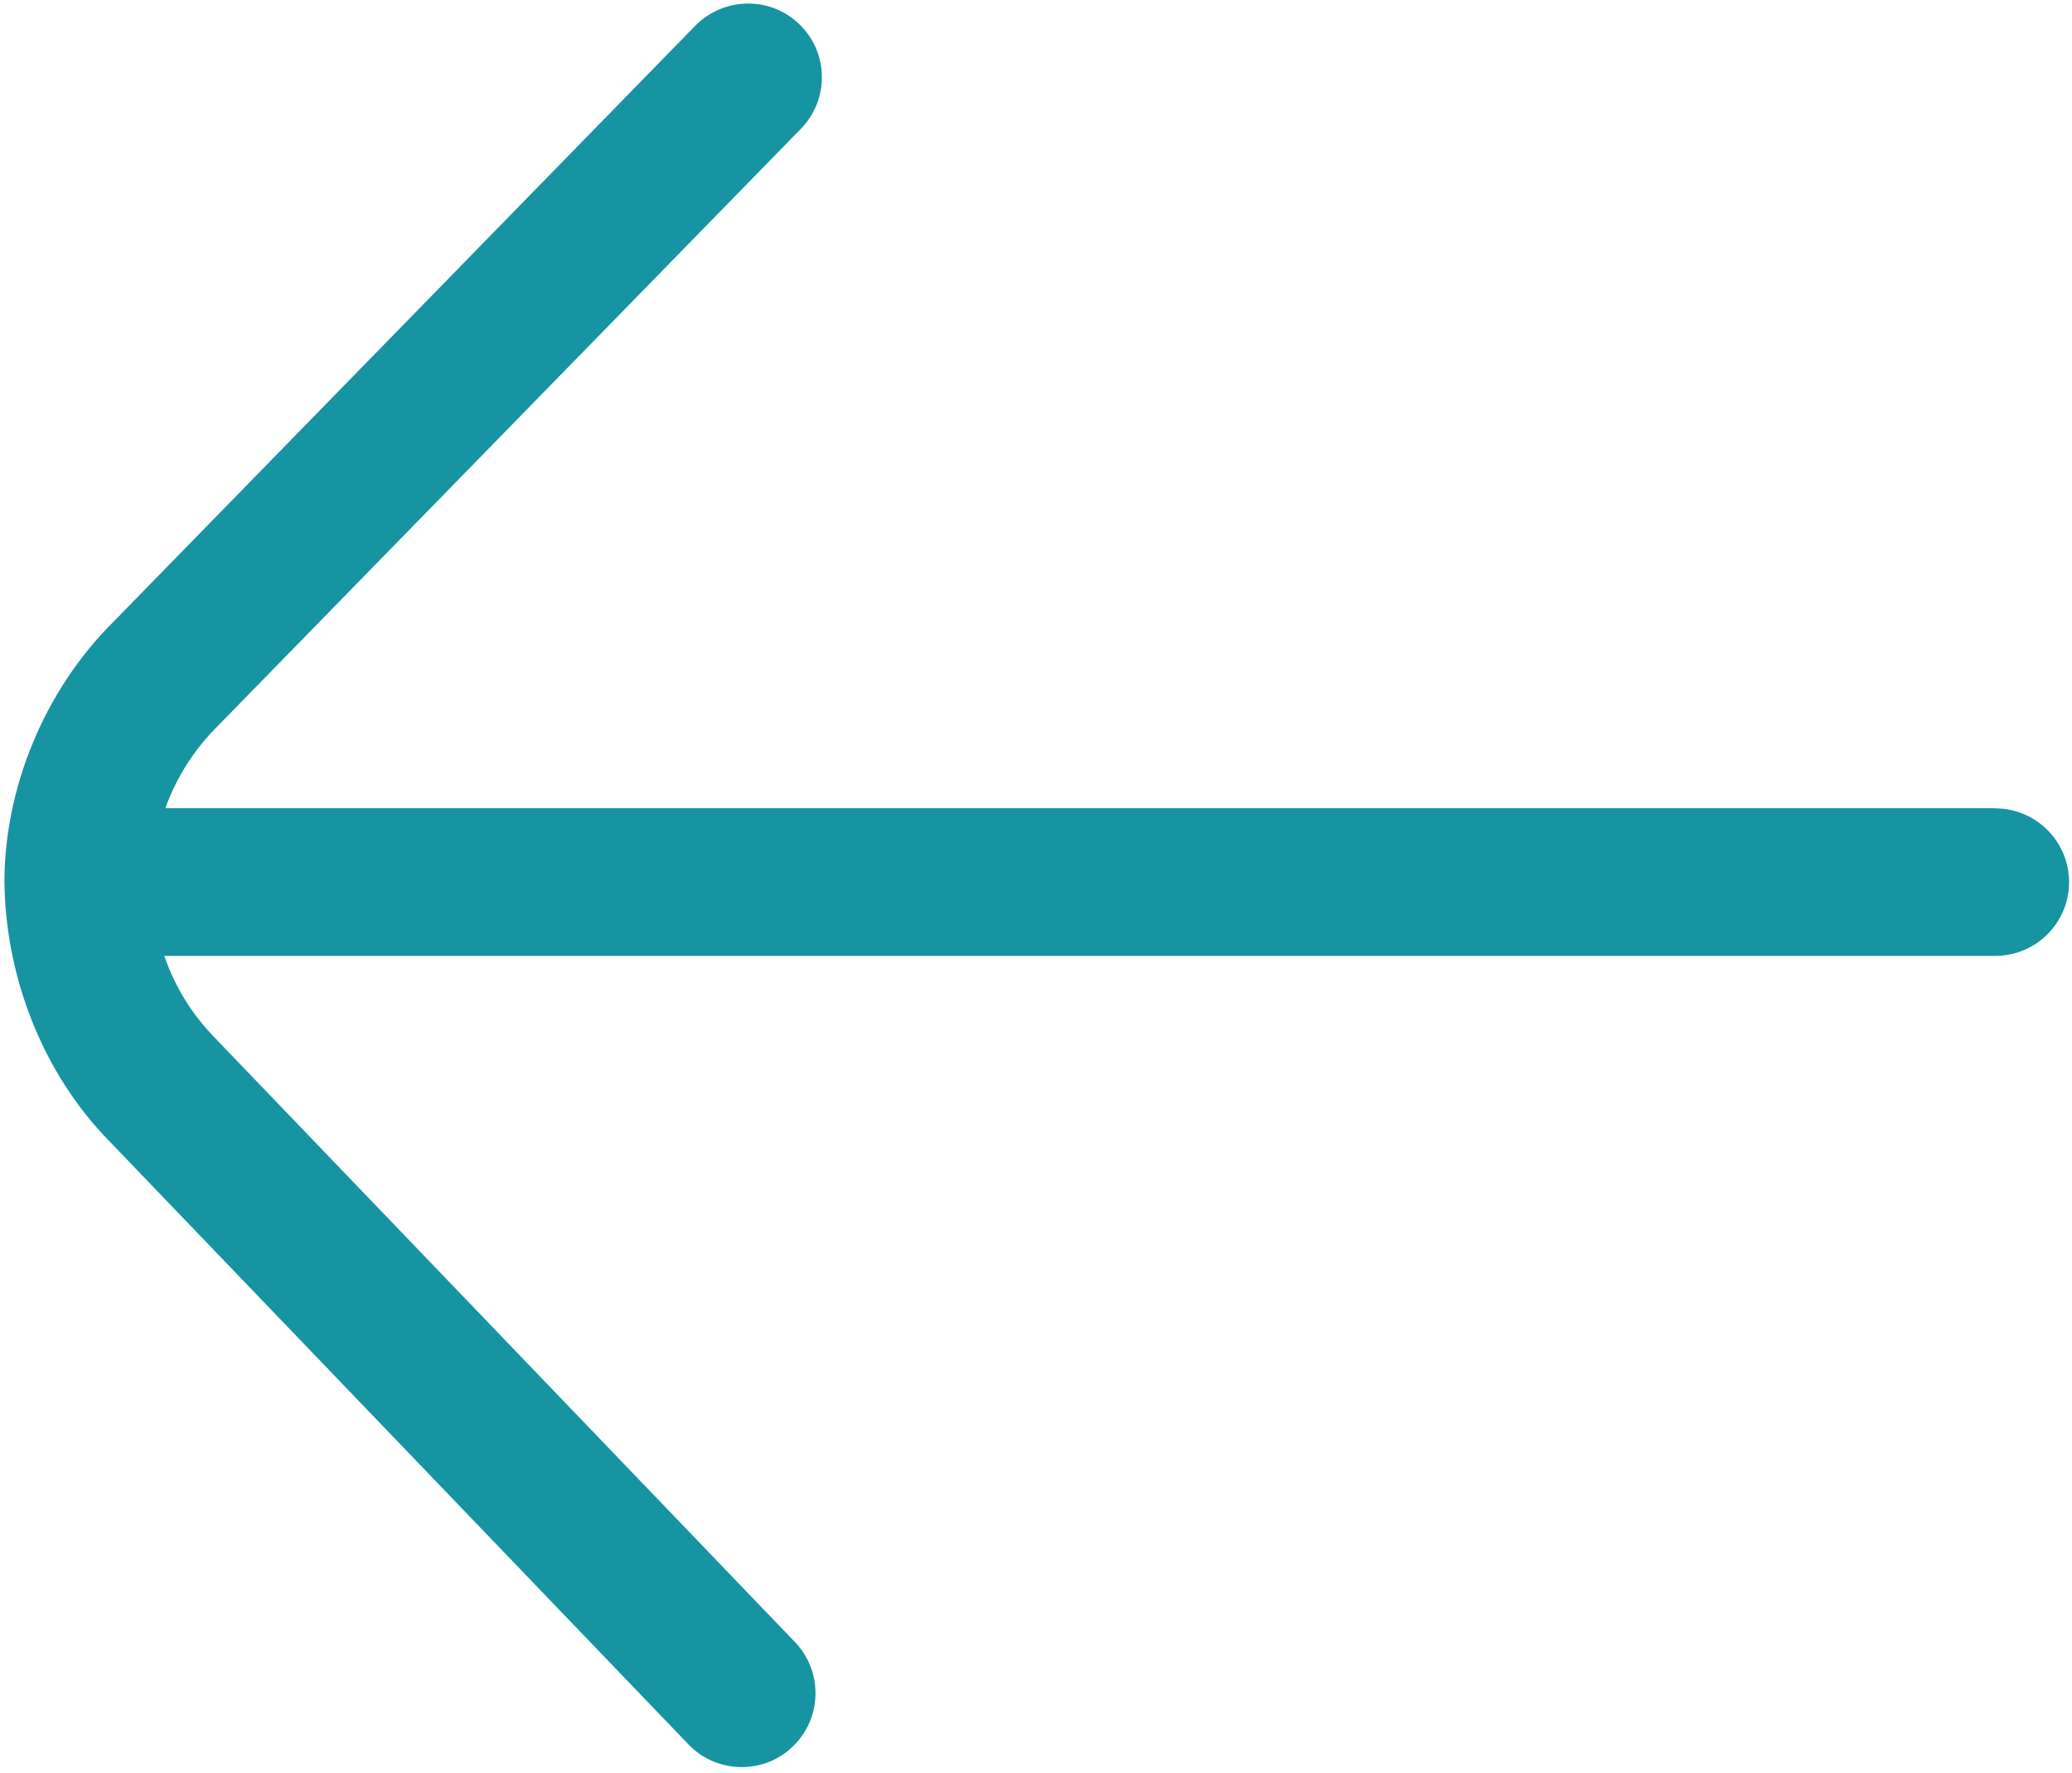<svg xmlns="http://www.w3.org/2000/svg" id="Layer_1" data-name="Layer 1" viewBox="4.97 6.02 14.05 12.02">
  <path fill="#1694A2" d="m5,12c-.002.017-.001-.013,0,0h0Zm13.5-.5H6.091c.074-.206.195-.4.362-.564l3.948-4.043c.193-.198.189-.515-.009-.707-.197-.193-.513-.188-.707.008l-3.941,4.037c-.479.473-.744,1.141-.744,1.77.007.624.247,1.285.716,1.761l3.923,4.086c.098.102.229.153.361.153.125,0,.25-.046.346-.14.199-.19.206-.508.015-.707l-3.928-4.091c-.162-.164-.279-.357-.349-.562h12.416c.276,0,.5-.224.5-.5s-.224-.5-.5-.5Z"/>
</svg>